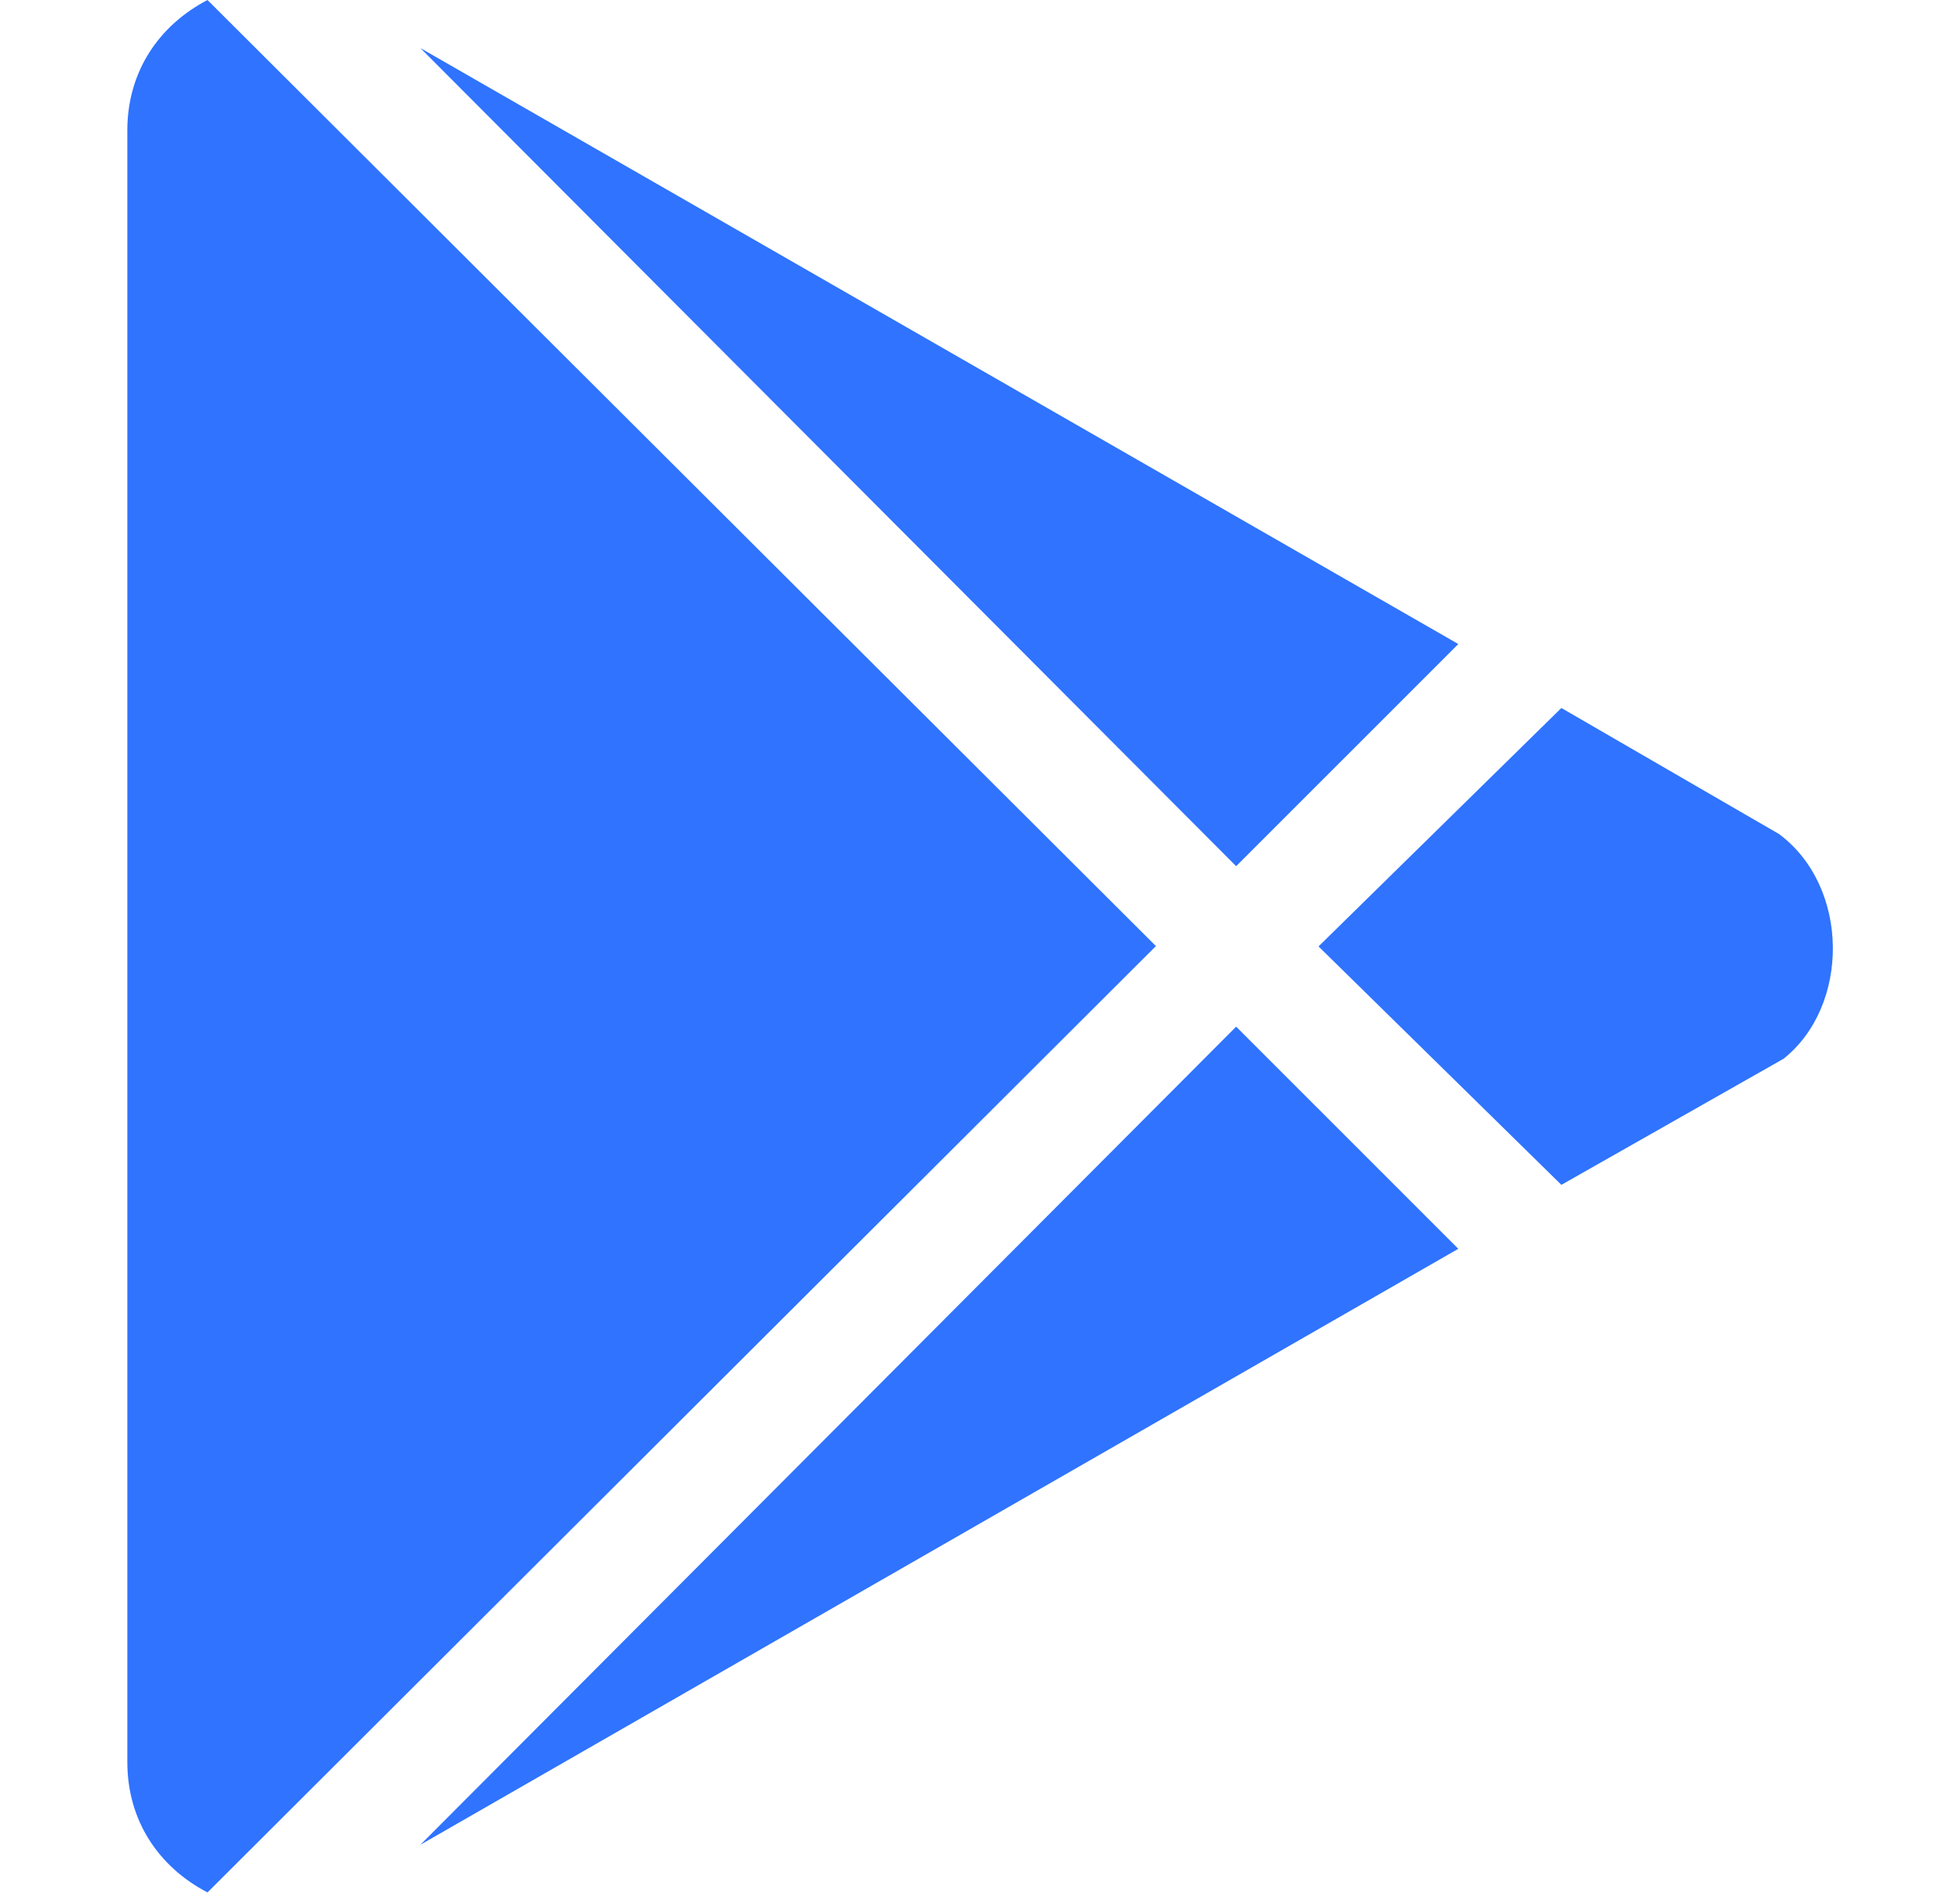 <svg width="29" height="28" viewBox="0 0 29 28" fill="none" xmlns="http://www.w3.org/2000/svg">
<path d="M18.29 12.813L6.22 0.711L21.577 9.527L18.29 12.813ZM3.07 0C2.359 0.372 1.884 1.05 1.884 1.93V26.064C1.884 26.945 2.359 27.623 3.07 27.994L17.103 13.995L3.07 0ZM26.323 12.338L23.102 10.473L19.509 14L23.102 17.527L26.389 15.662C27.373 14.88 27.373 13.12 26.323 12.338ZM6.22 27.289L21.577 18.473L18.29 15.187L6.22 27.289Z" fill="#2F73FF"/>
</svg>
